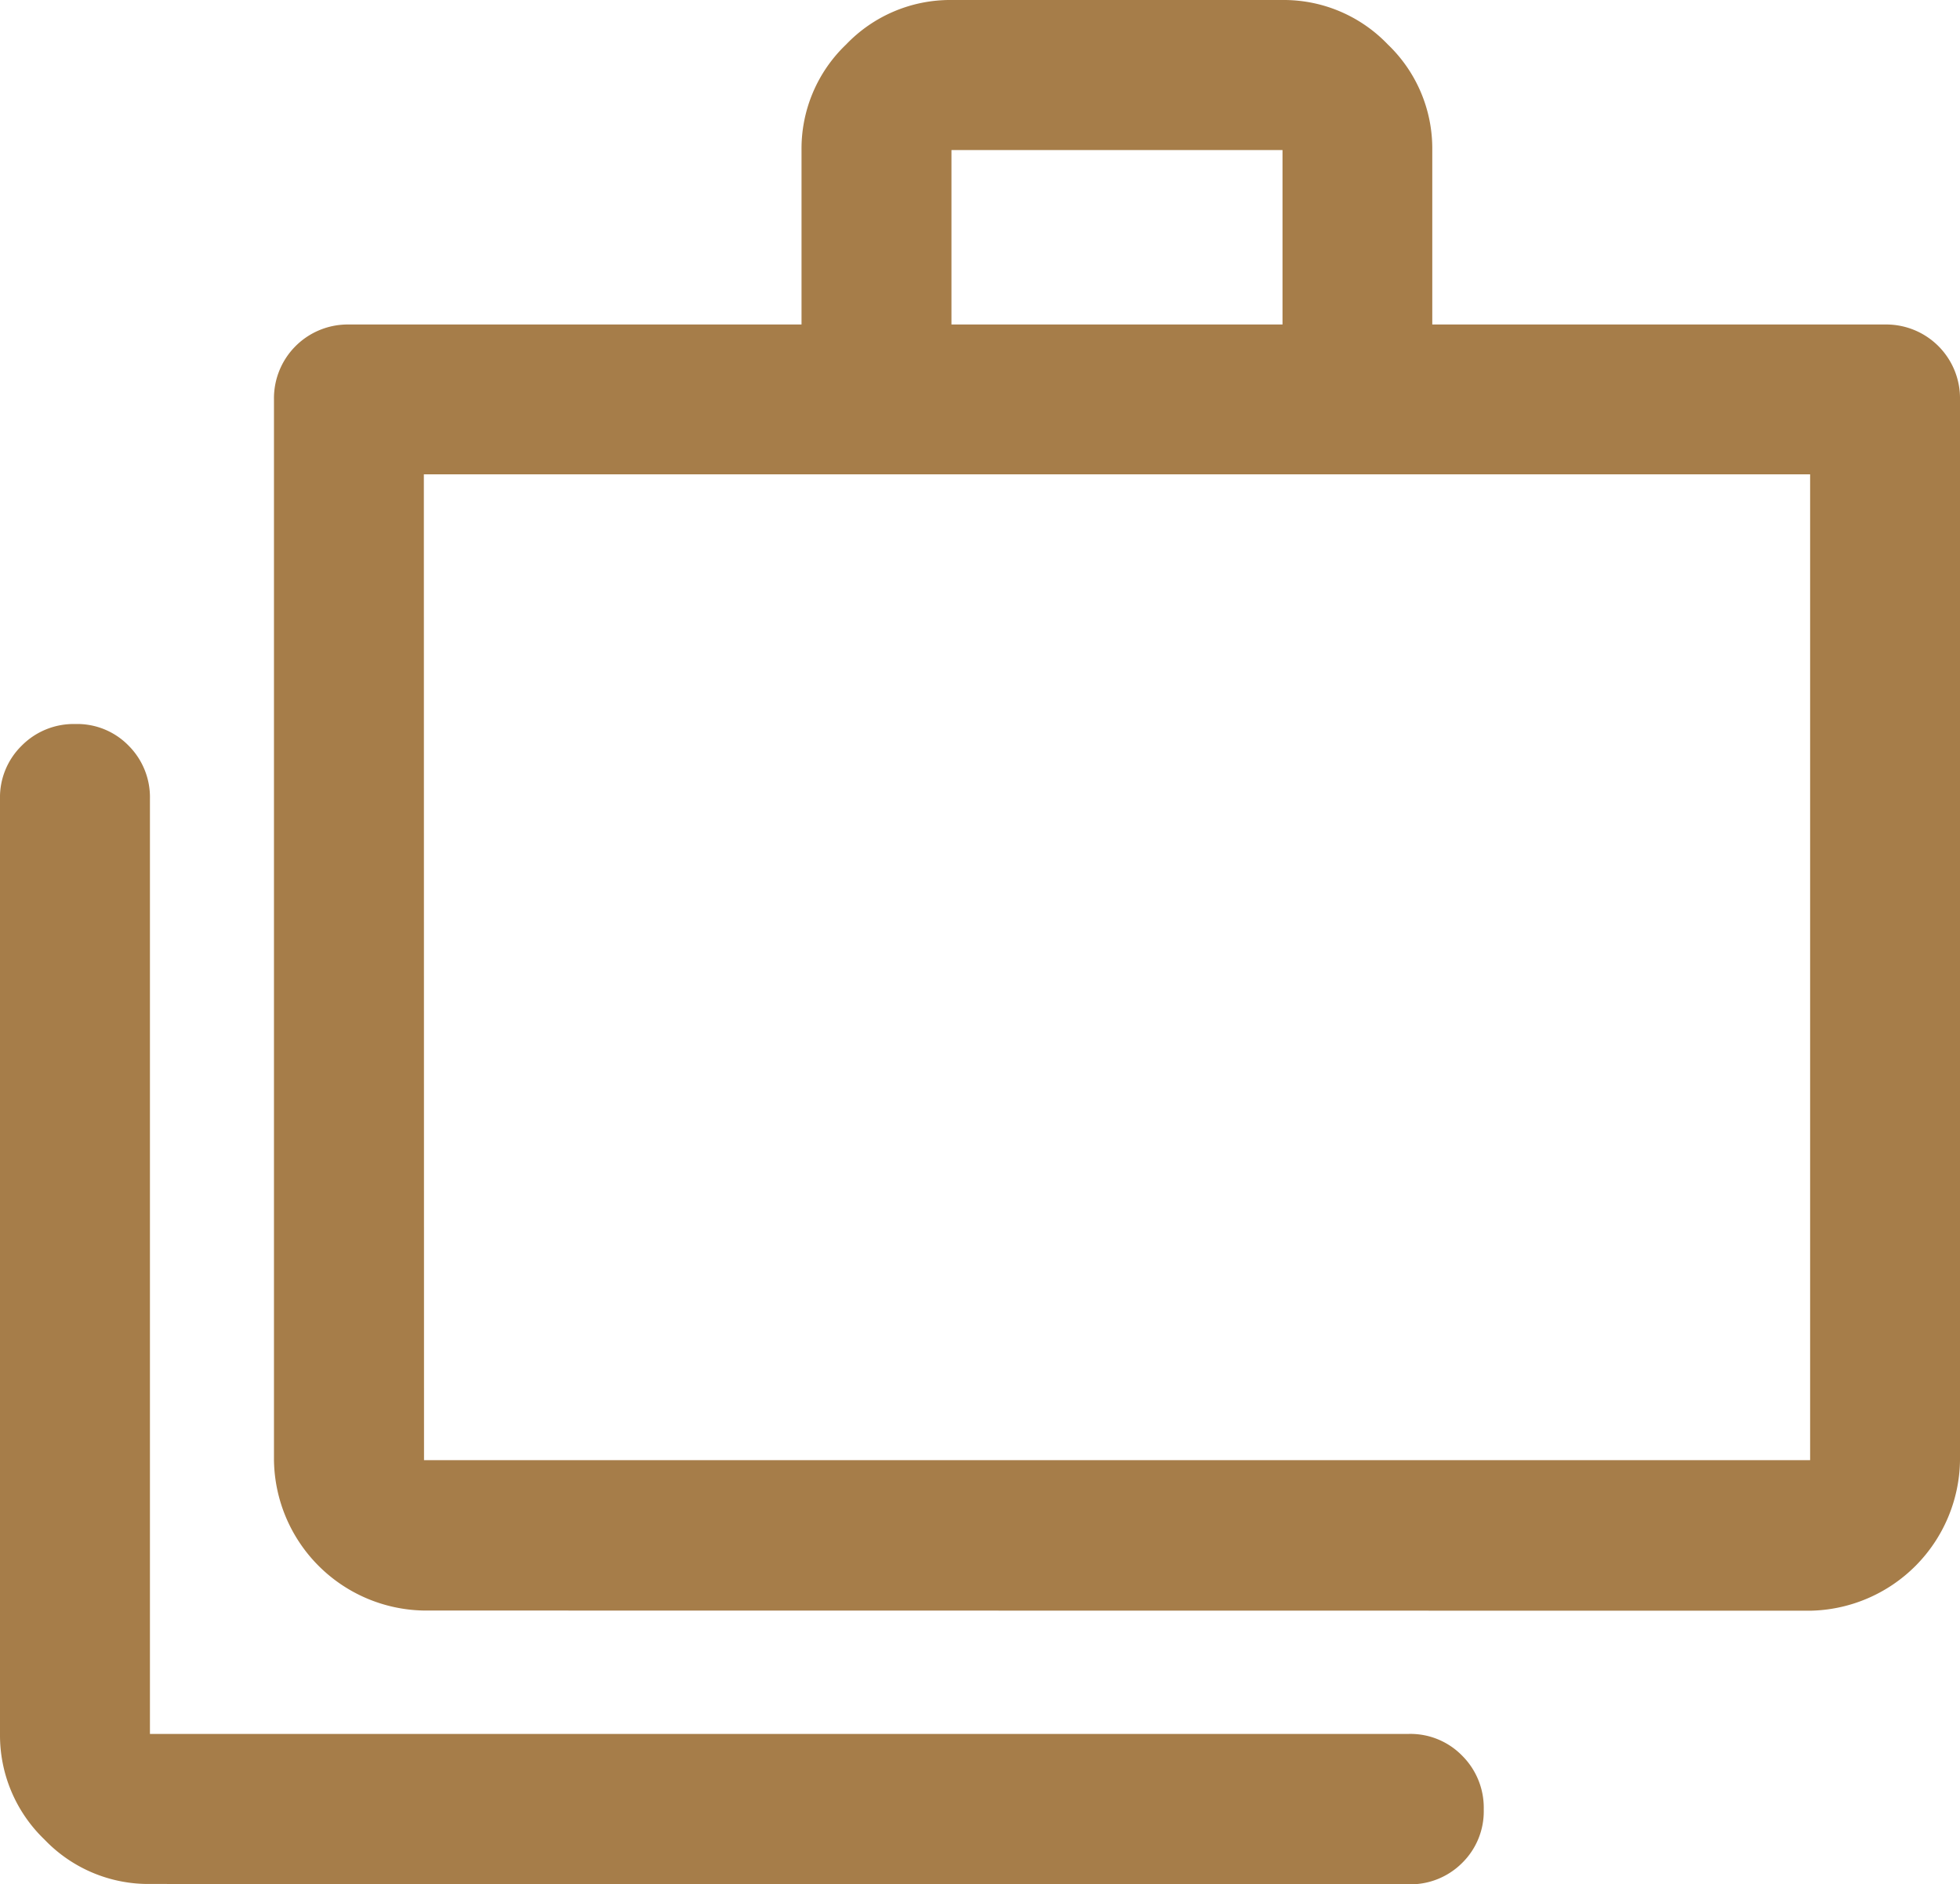 <svg xmlns="http://www.w3.org/2000/svg" width="35.269" height="33.903" viewBox="0 0 35.269 33.903">
  <path id="suitcase2" d="M2.7,33.9A2.585,2.585,0,0,1,.8,33.1,2.6,2.6,0,0,1,0,31.2V14.377a1.3,1.3,0,0,1,.391-.96,1.314,1.314,0,0,1,.965-.389,1.29,1.29,0,0,1,.958.389,1.312,1.312,0,0,1,.384.96V31.2H25.35a1.3,1.3,0,0,1,.96.391,1.32,1.32,0,0,1,.389.969,1.3,1.3,0,0,1-.389.962,1.313,1.313,0,0,1-.96.384Zm4.93-4.92a2.745,2.745,0,0,1-2.7-2.706V7.187A1.328,1.328,0,0,1,6.278,5.839h8.145V2.7A2.59,2.59,0,0,1,15.226.8,2.59,2.59,0,0,1,17.121,0h5.957a2.591,2.591,0,0,1,1.895.8,2.59,2.59,0,0,1,.8,1.894V5.839H33.92a1.328,1.328,0,0,1,1.349,1.349V26.277a2.745,2.745,0,0,1-2.7,2.706Zm0-2.706H32.572V8.535H7.627ZM17.121,5.839h5.957V2.7H17.121Z" fill="#a67d49"/>
</svg>
